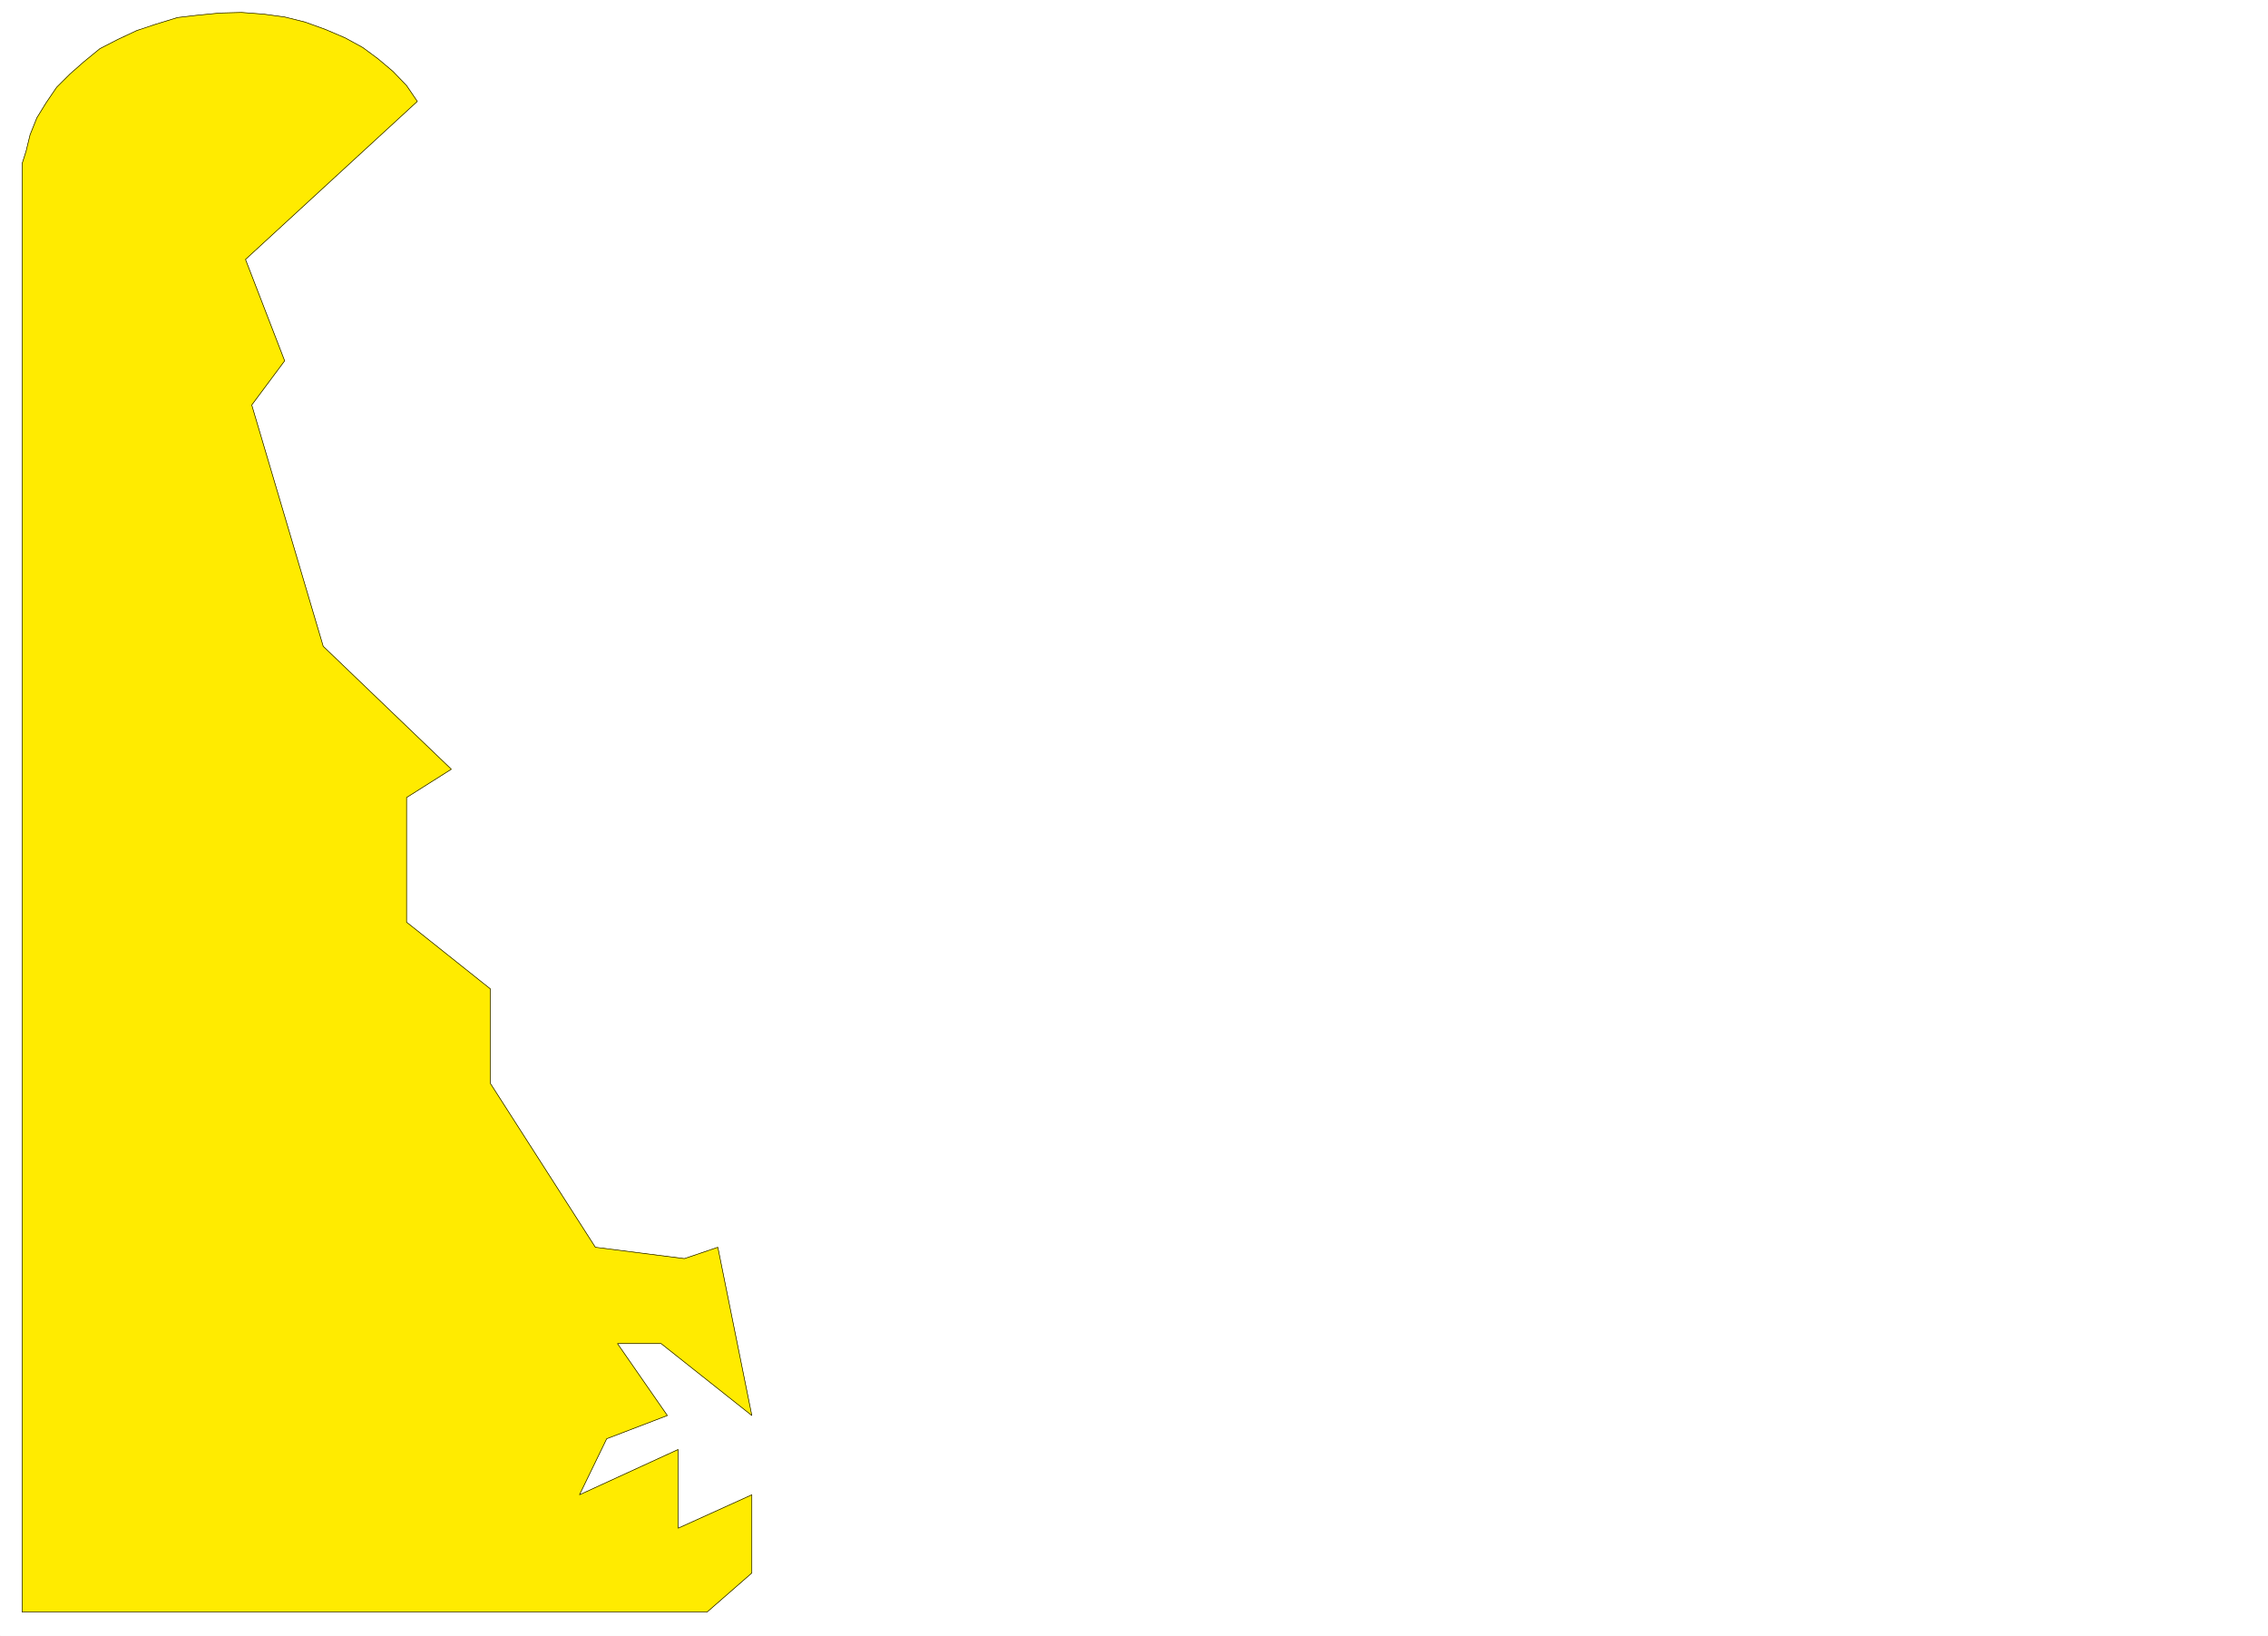 <svg xmlns="http://www.w3.org/2000/svg" width="2997.016" height="2161.254"><rect width="100%" height="100%" fill="#808080" stroke="none"/><defs><clipPath id="a"><path d="M0 0h2997v2159.184H0Zm0 0"/></clipPath></defs><path fill="#fff" d="M0 2161.254h2997.016V0H0Zm0 0"/><g clip-path="url(#a)" transform="translate(0 2.07)"><path fill="#fff" fill-rule="evenodd" stroke="#fff" stroke-linecap="square" stroke-linejoin="bevel" stroke-miterlimit="10" stroke-width=".743" d="M.742 2159.184h2995.531V-2.07H.743Zm0 0"/></g><path fill="#ffeb00" fill-rule="evenodd" stroke="#ffeb00" stroke-linecap="square" stroke-linejoin="bevel" stroke-miterlimit="10" stroke-width=".743" d="m537.234 113-17.988-18.691-19.508-16.461-20.215-14.973-23.226-12.75-26.235-11.219-26.98-9.738-26.941-6.723-27.72-3.754-29.25-2.23-28.464.742-30.73 3.012-25.454 2.973-29.21 8.992-24.75 8.25-25.454 11.965-23.226 11.964-20.996 17.204-18.727 16.46-17.246 17.204-14.23 20.96-11.965 19.47-8.992 22.445-5.282 21.699-5.238 16.46v1913.555h905.125l59.16-51.613v-103.3l-97.398 44.144v-104.008l-130.36 59.863 35.973-74.093 80.156-30.657-65.925-95.05h57.671l119.883 95.05-44.926-222.28-44.222 14.972-117.614-14.973-138.609-216.262v-124.964l-110.887-88.329v-164.648l59.157-37.379L427.09 853.867l-94.426-318.785 43.477-58.375-51.727-133.957 227.05-208.793Zm0 0"/><path fill="none" stroke="#000" stroke-linecap="square" stroke-linejoin="bevel" stroke-miterlimit="10" stroke-width=".743" d="m537.234 113-17.988-18.691-19.508-16.461-20.215-14.973-23.226-12.75-26.235-11.219-26.98-9.738-26.941-6.723-27.72-3.754-29.25-2.23-28.464.742-30.73 3.012-25.454 2.973-29.21 8.992-24.75 8.25-25.454 11.965-23.226 11.964-20.996 17.204-18.727 16.46-17.246 17.204-14.23 20.96-11.965 19.47-8.992 22.445-5.282 21.699-5.238 16.46v1913.555h905.125l59.16-51.613v-103.3l-97.398 44.144v-104.008l-130.36 59.863 35.973-74.093 80.156-30.657-65.925-95.05h57.671l119.883 95.05-44.926-222.28-44.222 14.972-117.614-14.973-138.609-216.262v-124.964l-110.887-88.329v-164.648l59.157-37.379L427.09 853.867l-94.426-318.785 43.477-58.375-51.727-133.957 227.05-208.793Zm0 0"/></svg>
